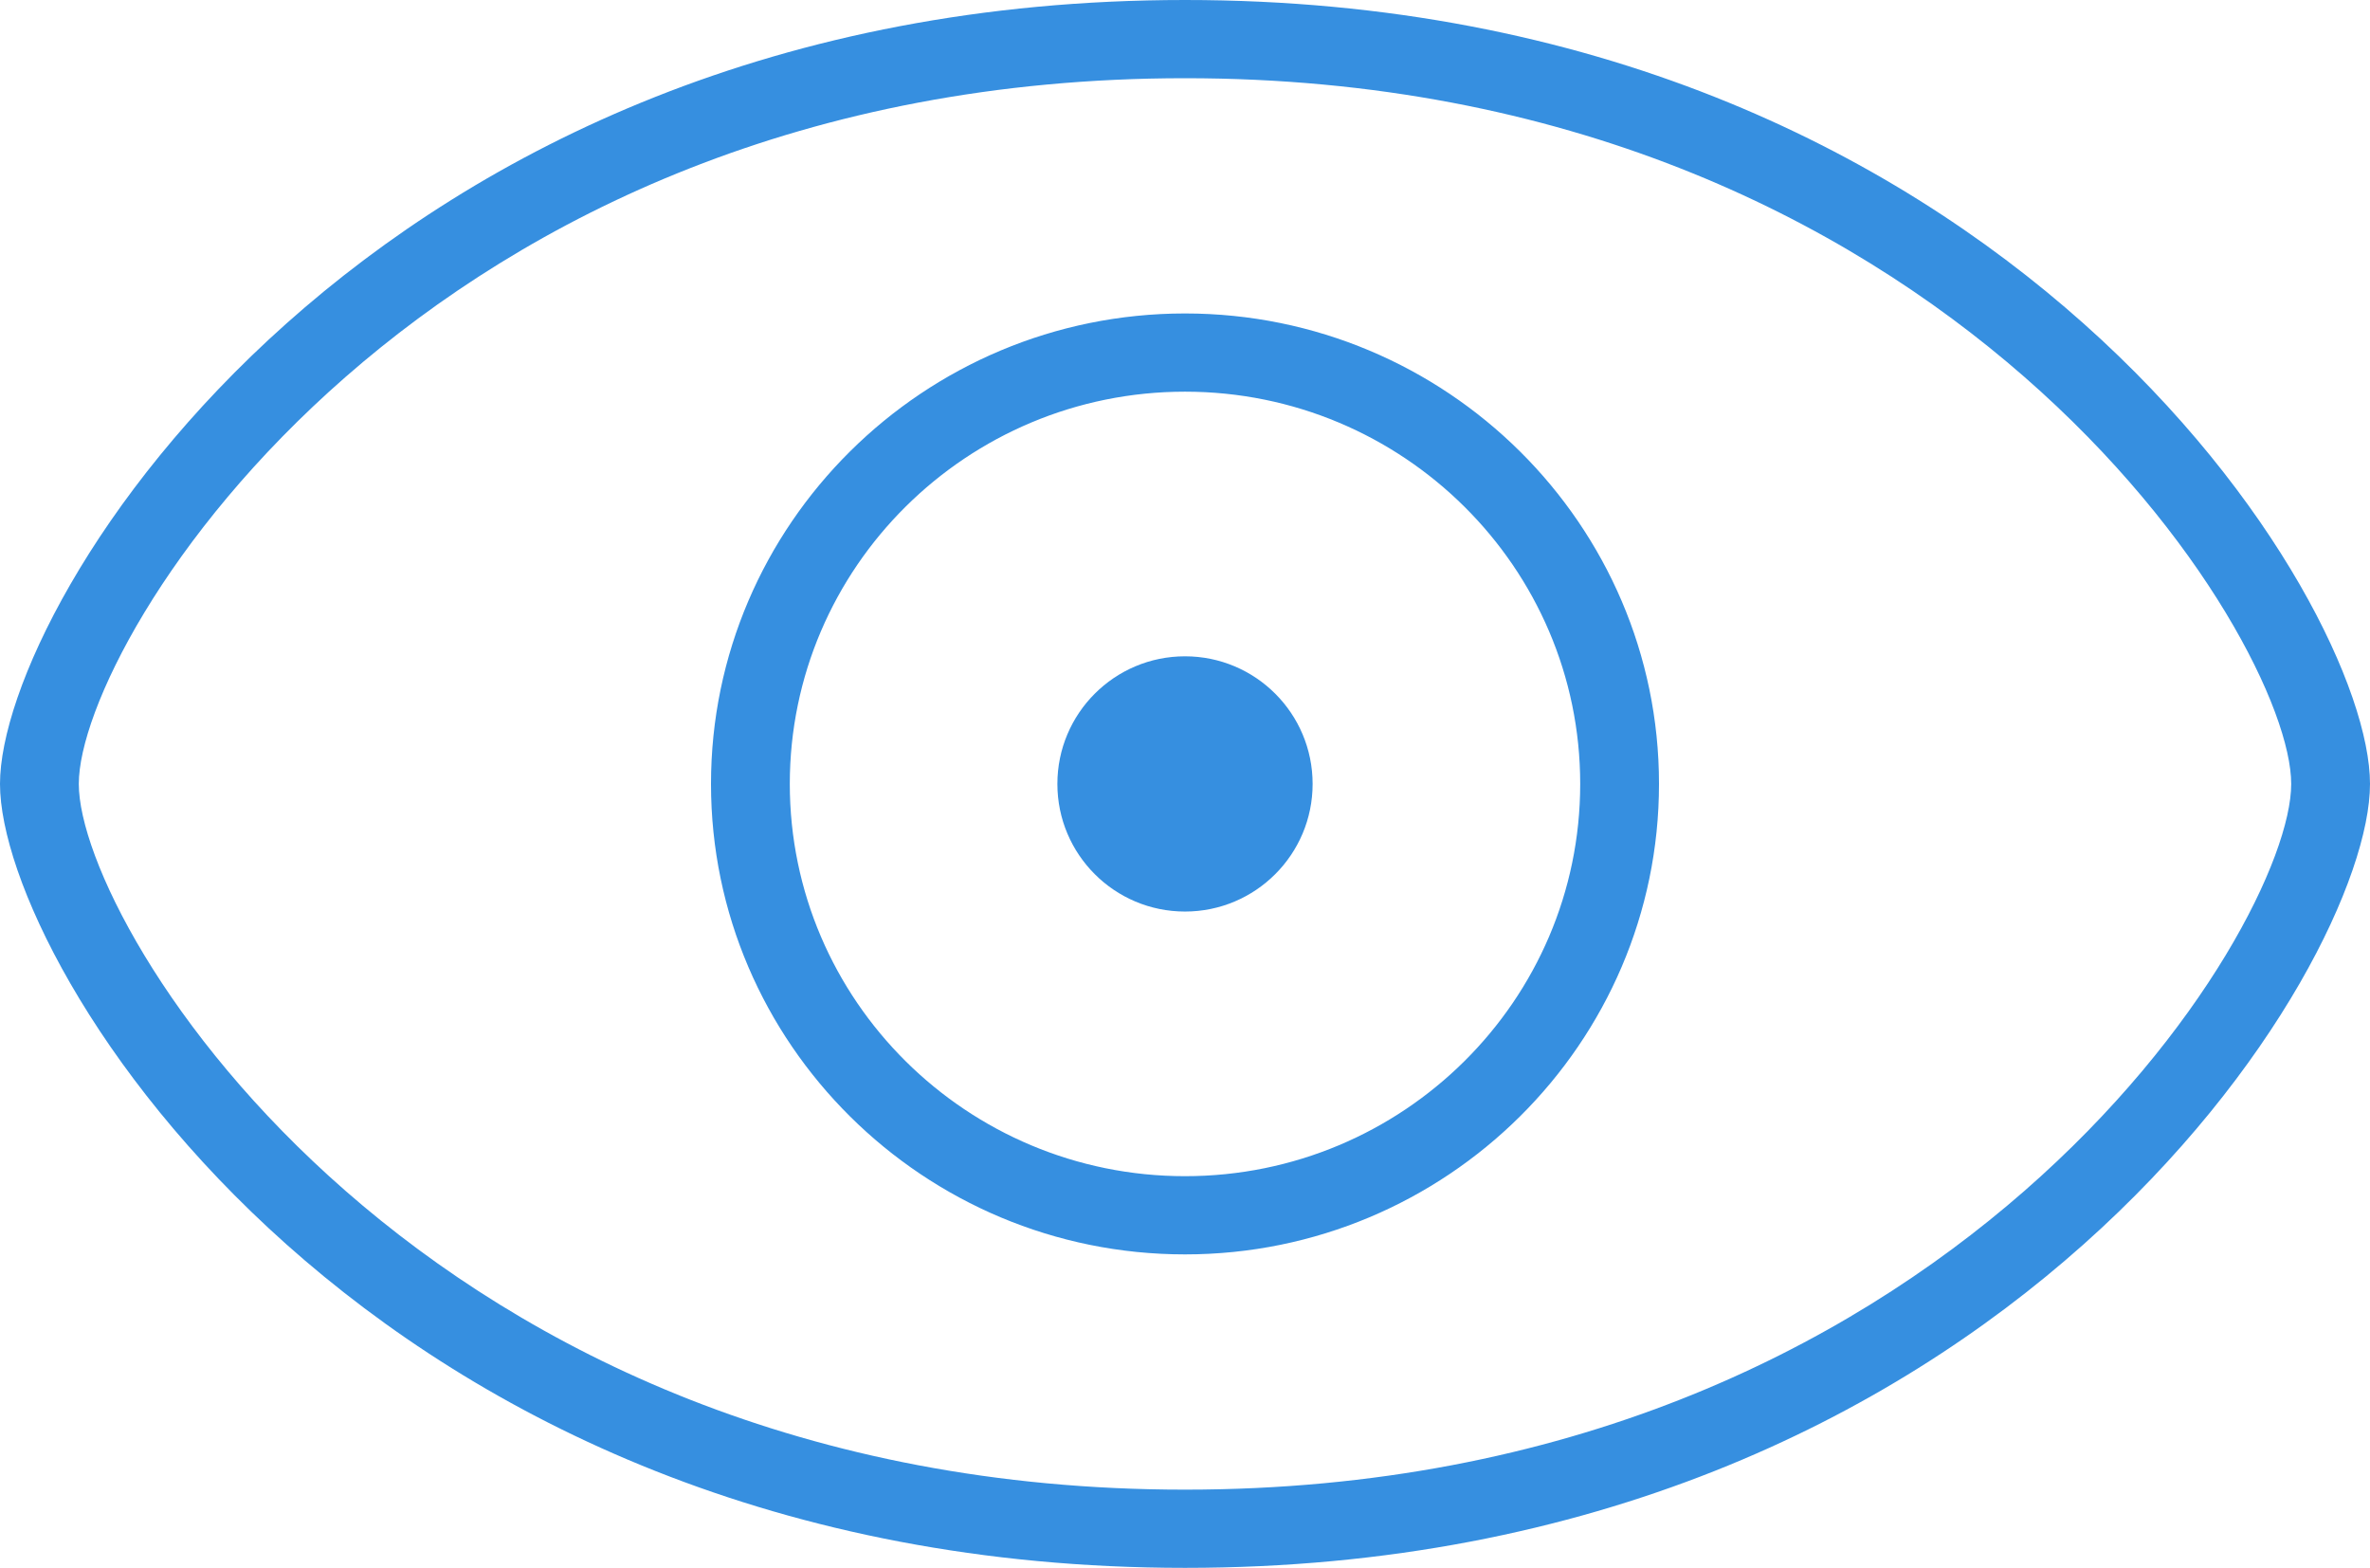 <svg width="65" height="43" viewBox="0 0 65 43" fill="none" xmlns="http://www.w3.org/2000/svg">
<path fill-rule="evenodd" clip-rule="evenodd" d="M32.5 43C10.124 43 0 26.516 0 21.5C0 16.484 10.124 0 32.5 0C54.876 0 65 16.484 65 21.5C65 26.516 54.876 43 32.5 43ZM32.5 2.145C11.57 2.145 2.161 17.532 2.161 21.5C2.161 25.468 11.57 40.855 32.5 40.855C53.43 40.855 62.839 25.468 62.839 21.5C62.839 17.532 53.43 2.145 32.5 2.145ZM32.5 34.403C25.334 34.403 19.5 28.613 19.5 21.5C19.5 14.387 25.334 8.597 32.5 8.597C39.666 8.597 45.5 14.387 45.5 21.5C45.5 28.613 39.666 34.403 32.5 34.403ZM32.5 10.742C26.52 10.742 21.661 15.565 21.661 21.5C21.661 27.436 26.52 32.258 32.5 32.258C38.48 32.258 43.339 27.436 43.339 21.5C43.339 15.565 38.48 10.742 32.5 10.742Z" fill="#368FE0"/>
<circle cx="32.5" cy="21.5" r="3.5" fill="#368FE0"/>
</svg>

